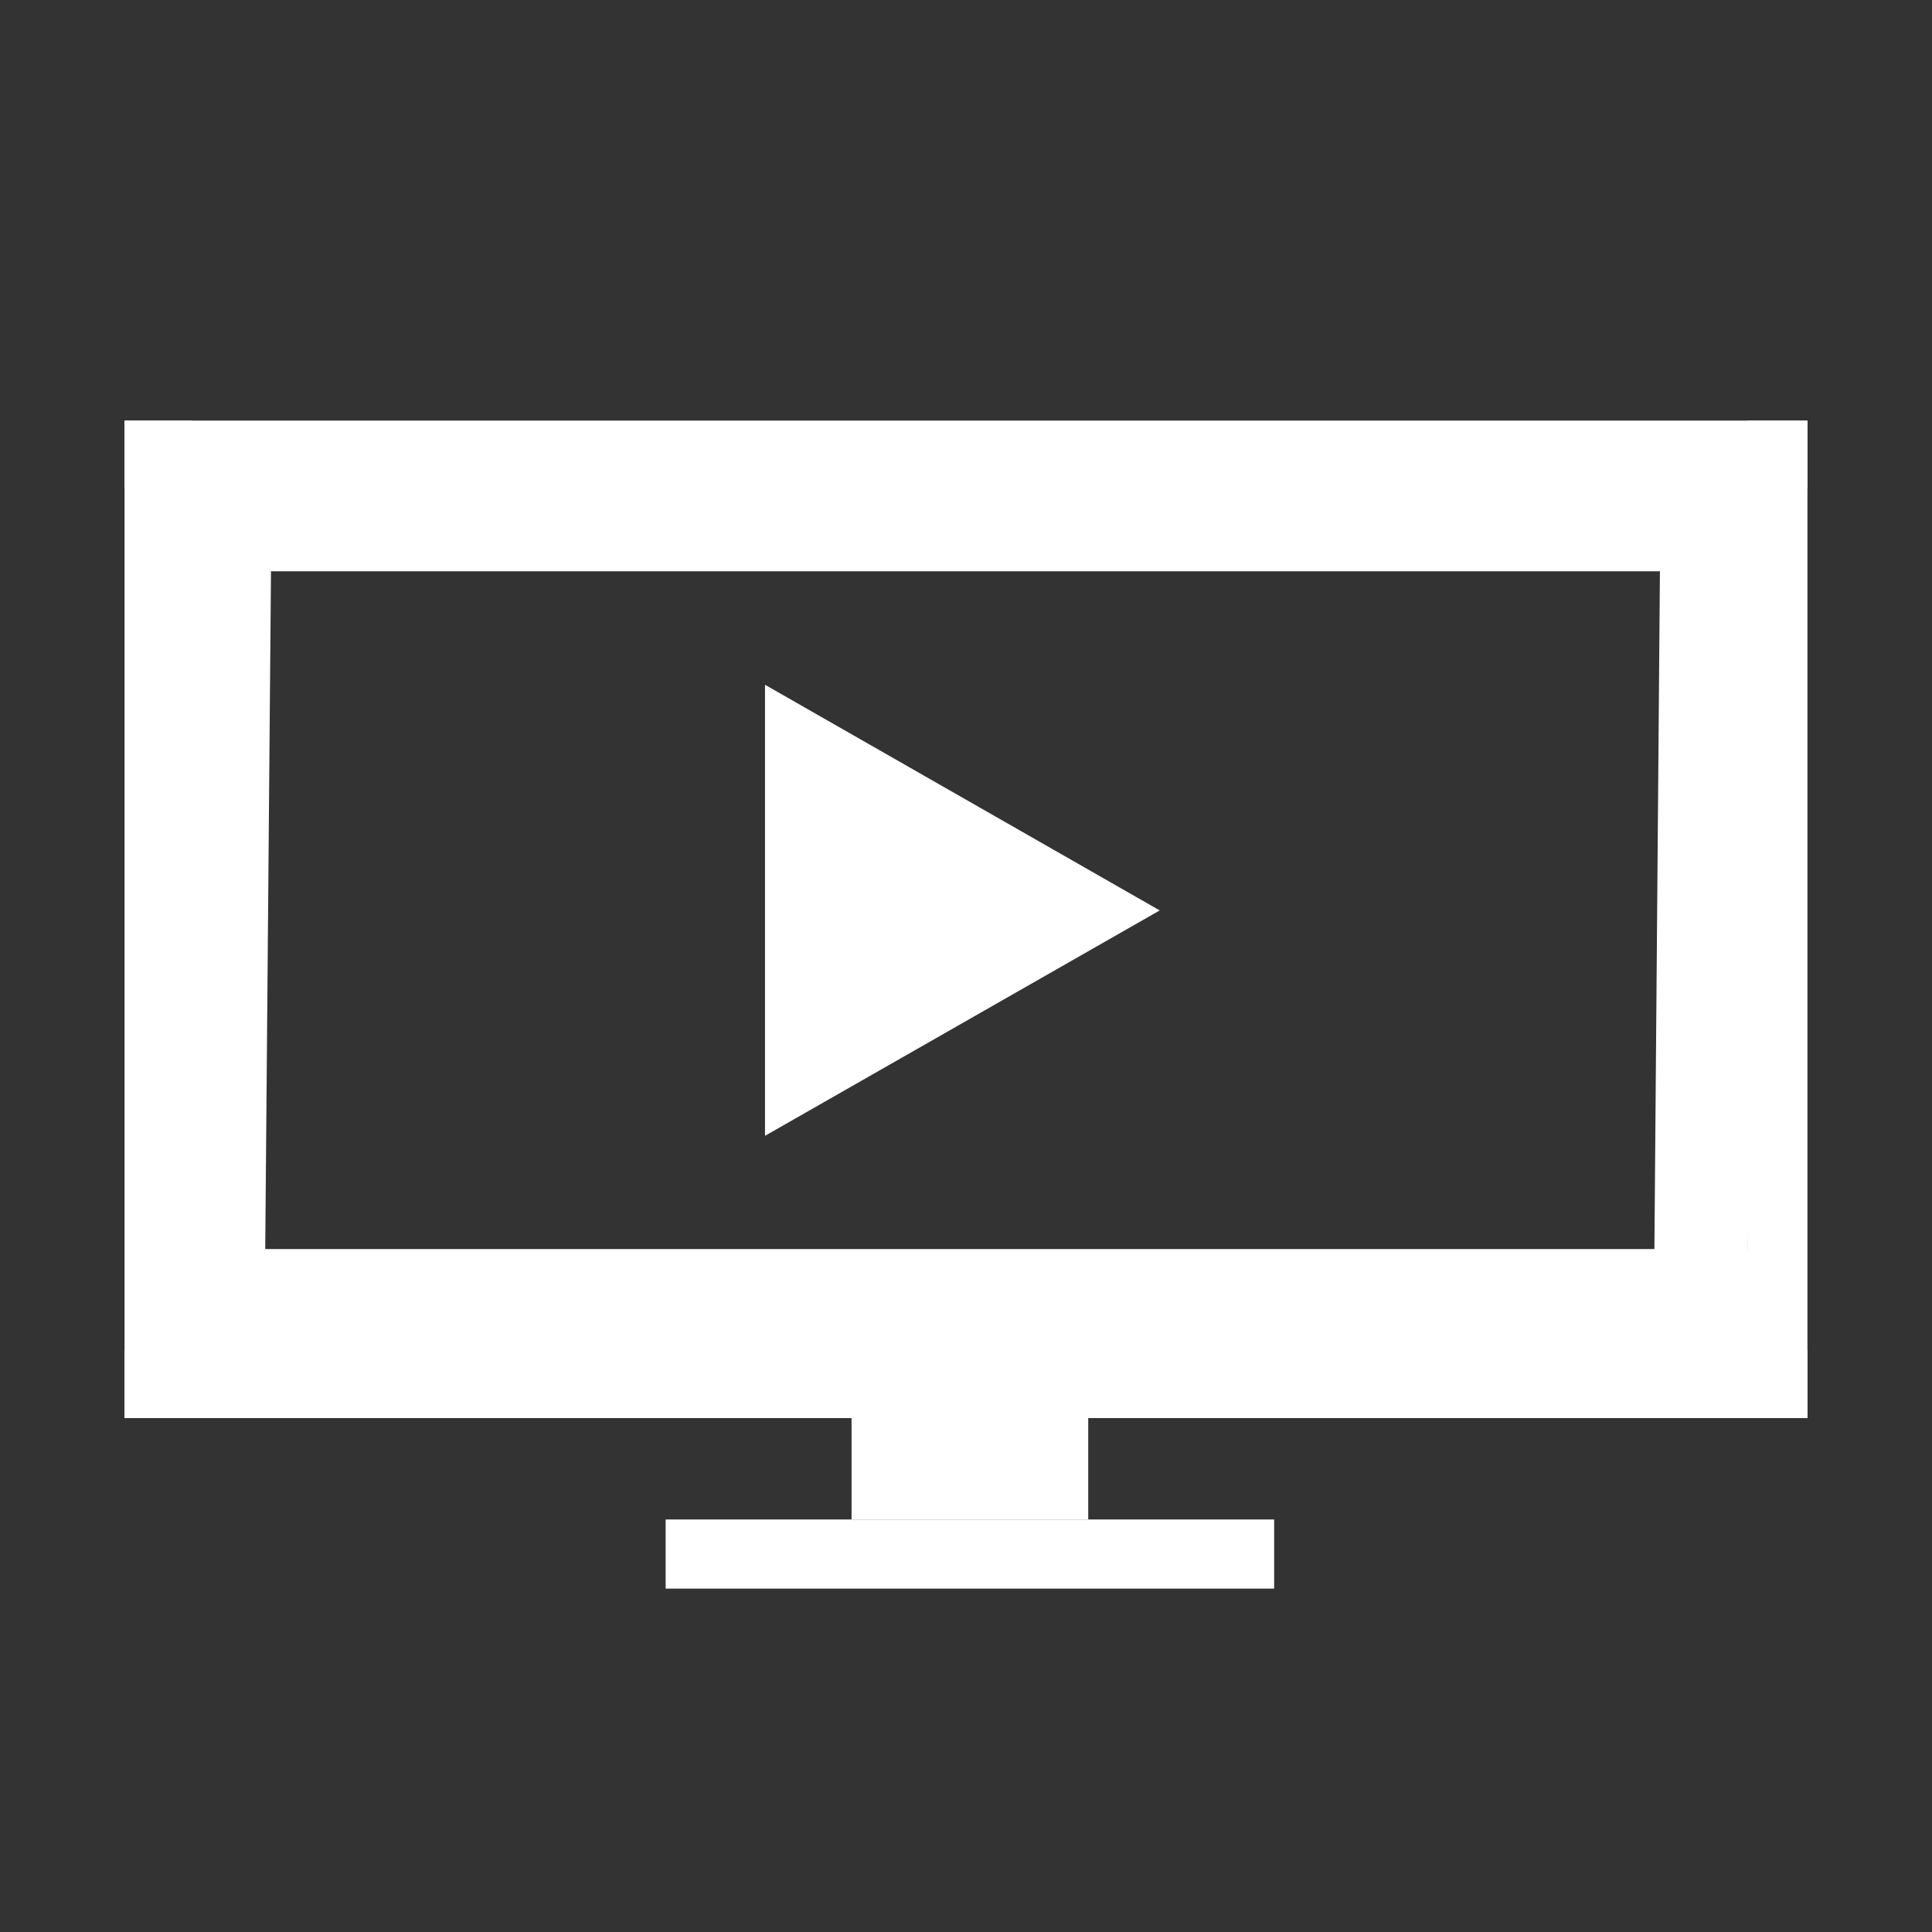 <svg xmlns="http://www.w3.org/2000/svg" xmlns:xlink="http://www.w3.org/1999/xlink" width="40" zoomAndPan="magnify" viewBox="0 0 30 30" height="40" preserveAspectRatio="xMidYMid meet" version="1.0"><rect x="0" y="0" width="30" height="30" fill="#333333" stroke="none"/><defs><clipPath id="2d020a6782"><path d="M 1.934 6.523 L 28.066 6.523 L 28.066 8 L 1.934 8 Z M 1.934 6.523 " clip-rule="nonzero"/></clipPath><clipPath id="3fa75baedd"><path d="M 10 23 L 20 23 L 20 24.668 L 10 24.668 Z M 10 23 " clip-rule="nonzero"/></clipPath><clipPath id="329812dd40"><path d="M 1.934 20 L 28.066 20 L 28.066 23 L 1.934 23 Z M 1.934 20 " clip-rule="nonzero"/></clipPath><clipPath id="9dbfd79a1e"><path d="M 1.934 6.523 L 3 6.523 L 3 23 L 1.934 23 Z M 1.934 6.523 " clip-rule="nonzero"/></clipPath><clipPath id="303698fe6a"><path d="M 27 6.523 L 28.066 6.523 L 28.066 23 L 27 23 Z M 27 6.523 " clip-rule="nonzero"/></clipPath><clipPath id="3d3a7155f7"><path d="M 11.879 10.633 L 18.008 10.633 L 18.008 17.648 L 11.879 17.648 Z M 11.879 10.633 " clip-rule="nonzero"/></clipPath><clipPath id="320f837add"><path d="M 18.008 14.137 L 11.879 17.637 L 11.879 10.633 Z M 18.008 14.137 " clip-rule="nonzero"/></clipPath><clipPath id="b26af936b7"><path d="M 0.879 0.633 L 7.008 0.633 L 7.008 7.648 L 0.879 7.648 Z M 0.879 0.633 " clip-rule="nonzero"/></clipPath><clipPath id="3d581e5680"><path d="M 7.008 4.137 L 0.879 7.637 L 0.879 0.633 Z M 7.008 4.137 " clip-rule="nonzero"/></clipPath><clipPath id="39055276ac"><rect x="0" width="8" y="0" height="8"/></clipPath><clipPath id="fc6d67e4b1"><path d="M 0.484 0 L 12 0 L 12 29.031 L 0.484 29.031 Z M 0.484 0 " clip-rule="nonzero"/></clipPath><clipPath id="e9fe6f93b2"><path d="M 18 0 L 29.516 0 L 29.516 29.031 L 18 29.031 Z M 18 0 " clip-rule="nonzero"/></clipPath></defs><g clip-path="url(#2d020a6782)"><path fill="#ffffff" d="M 1.934 6.531 L 28.188 6.531 L 28.188 7.582 L 1.934 7.582 Z M 1.934 6.531 " fill-opacity="1" fill-rule="nonzero"/></g><path fill="#ffffff" d="M 13.223 22.02 L 16.898 22.02 L 16.898 23.594 L 13.223 23.594 Z M 13.223 22.02 " fill-opacity="1" fill-rule="nonzero"/><g clip-path="url(#3fa75baedd)"><path fill="#ffffff" d="M 10.336 23.594 L 19.785 23.594 L 19.785 24.906 L 10.336 24.906 Z M 10.336 23.594 " fill-opacity="1" fill-rule="nonzero"/></g><g clip-path="url(#329812dd40)"><path fill="#ffffff" d="M 1.934 20.969 L 28.188 20.969 L 28.188 22.02 L 1.934 22.02 Z M 1.934 20.969 " fill-opacity="1" fill-rule="nonzero"/></g><g clip-path="url(#9dbfd79a1e)"><path fill="#ffffff" d="M 1.934 6.531 L 2.984 6.531 L 2.984 22.02 L 1.934 22.02 Z M 1.934 6.531 " fill-opacity="1" fill-rule="nonzero"/></g><g clip-path="url(#303698fe6a)"><path fill="#ffffff" d="M 27.137 6.531 L 28.188 6.531 L 28.188 22.02 L 27.137 22.02 Z M 27.137 6.531 " fill-opacity="1" fill-rule="nonzero"/></g><g clip-path="url(#3d3a7155f7)"><g clip-path="url(#320f837add)"><g transform="matrix(1, 0, 0, 1, 11, 10)"><g clip-path="url(#39055276ac)"><g clip-path="url(#b26af936b7)"><g clip-path="url(#3d581e5680)"><path fill="#ffffff" d="M 7.008 0.633 L 7.008 7.648 L 0.879 7.648 L 0.879 0.633 Z M 7.008 0.633 " fill-opacity="1" fill-rule="nonzero"/></g></g></g></g></g></g><path stroke-linecap="butt" transform="matrix(0.726, 0, 0, 0.726, 2.764, 7.421)" fill="none" stroke-linejoin="miter" d="M 0.002 0.997 L 33.714 0.997 " stroke="#ffffff" stroke-width="2" stroke-opacity="1" stroke-miterlimit="4"/><path stroke-linecap="butt" transform="matrix(0.726, 0, 0, 0.726, 2.764, 19.396)" fill="none" stroke-linejoin="miter" d="M 0.002 1.499 L 33.714 1.499 " stroke="#ffffff" stroke-width="3" stroke-opacity="1" stroke-miterlimit="4"/><g clip-path="url(#fc6d67e4b1)"><path stroke-linecap="butt" transform="matrix(-0.006, 0.726, -0.726, -0.006, 4.213, 8.173)" fill="none" stroke-linejoin="miter" d="M 0.001 0.999 L 17.978 1.003 " stroke="#ffffff" stroke-width="2" stroke-opacity="1" stroke-miterlimit="4"/></g><g clip-path="url(#e9fe6f93b2)"><path stroke-linecap="butt" transform="matrix(-0.006, 0.726, -0.726, -0.006, 27.233, 8.179)" fill="none" stroke-linejoin="miter" d="M -0.001 1 L 17.975 0.998 " stroke="#ffffff" stroke-width="2" stroke-opacity="1" stroke-miterlimit="4"/></g></svg>